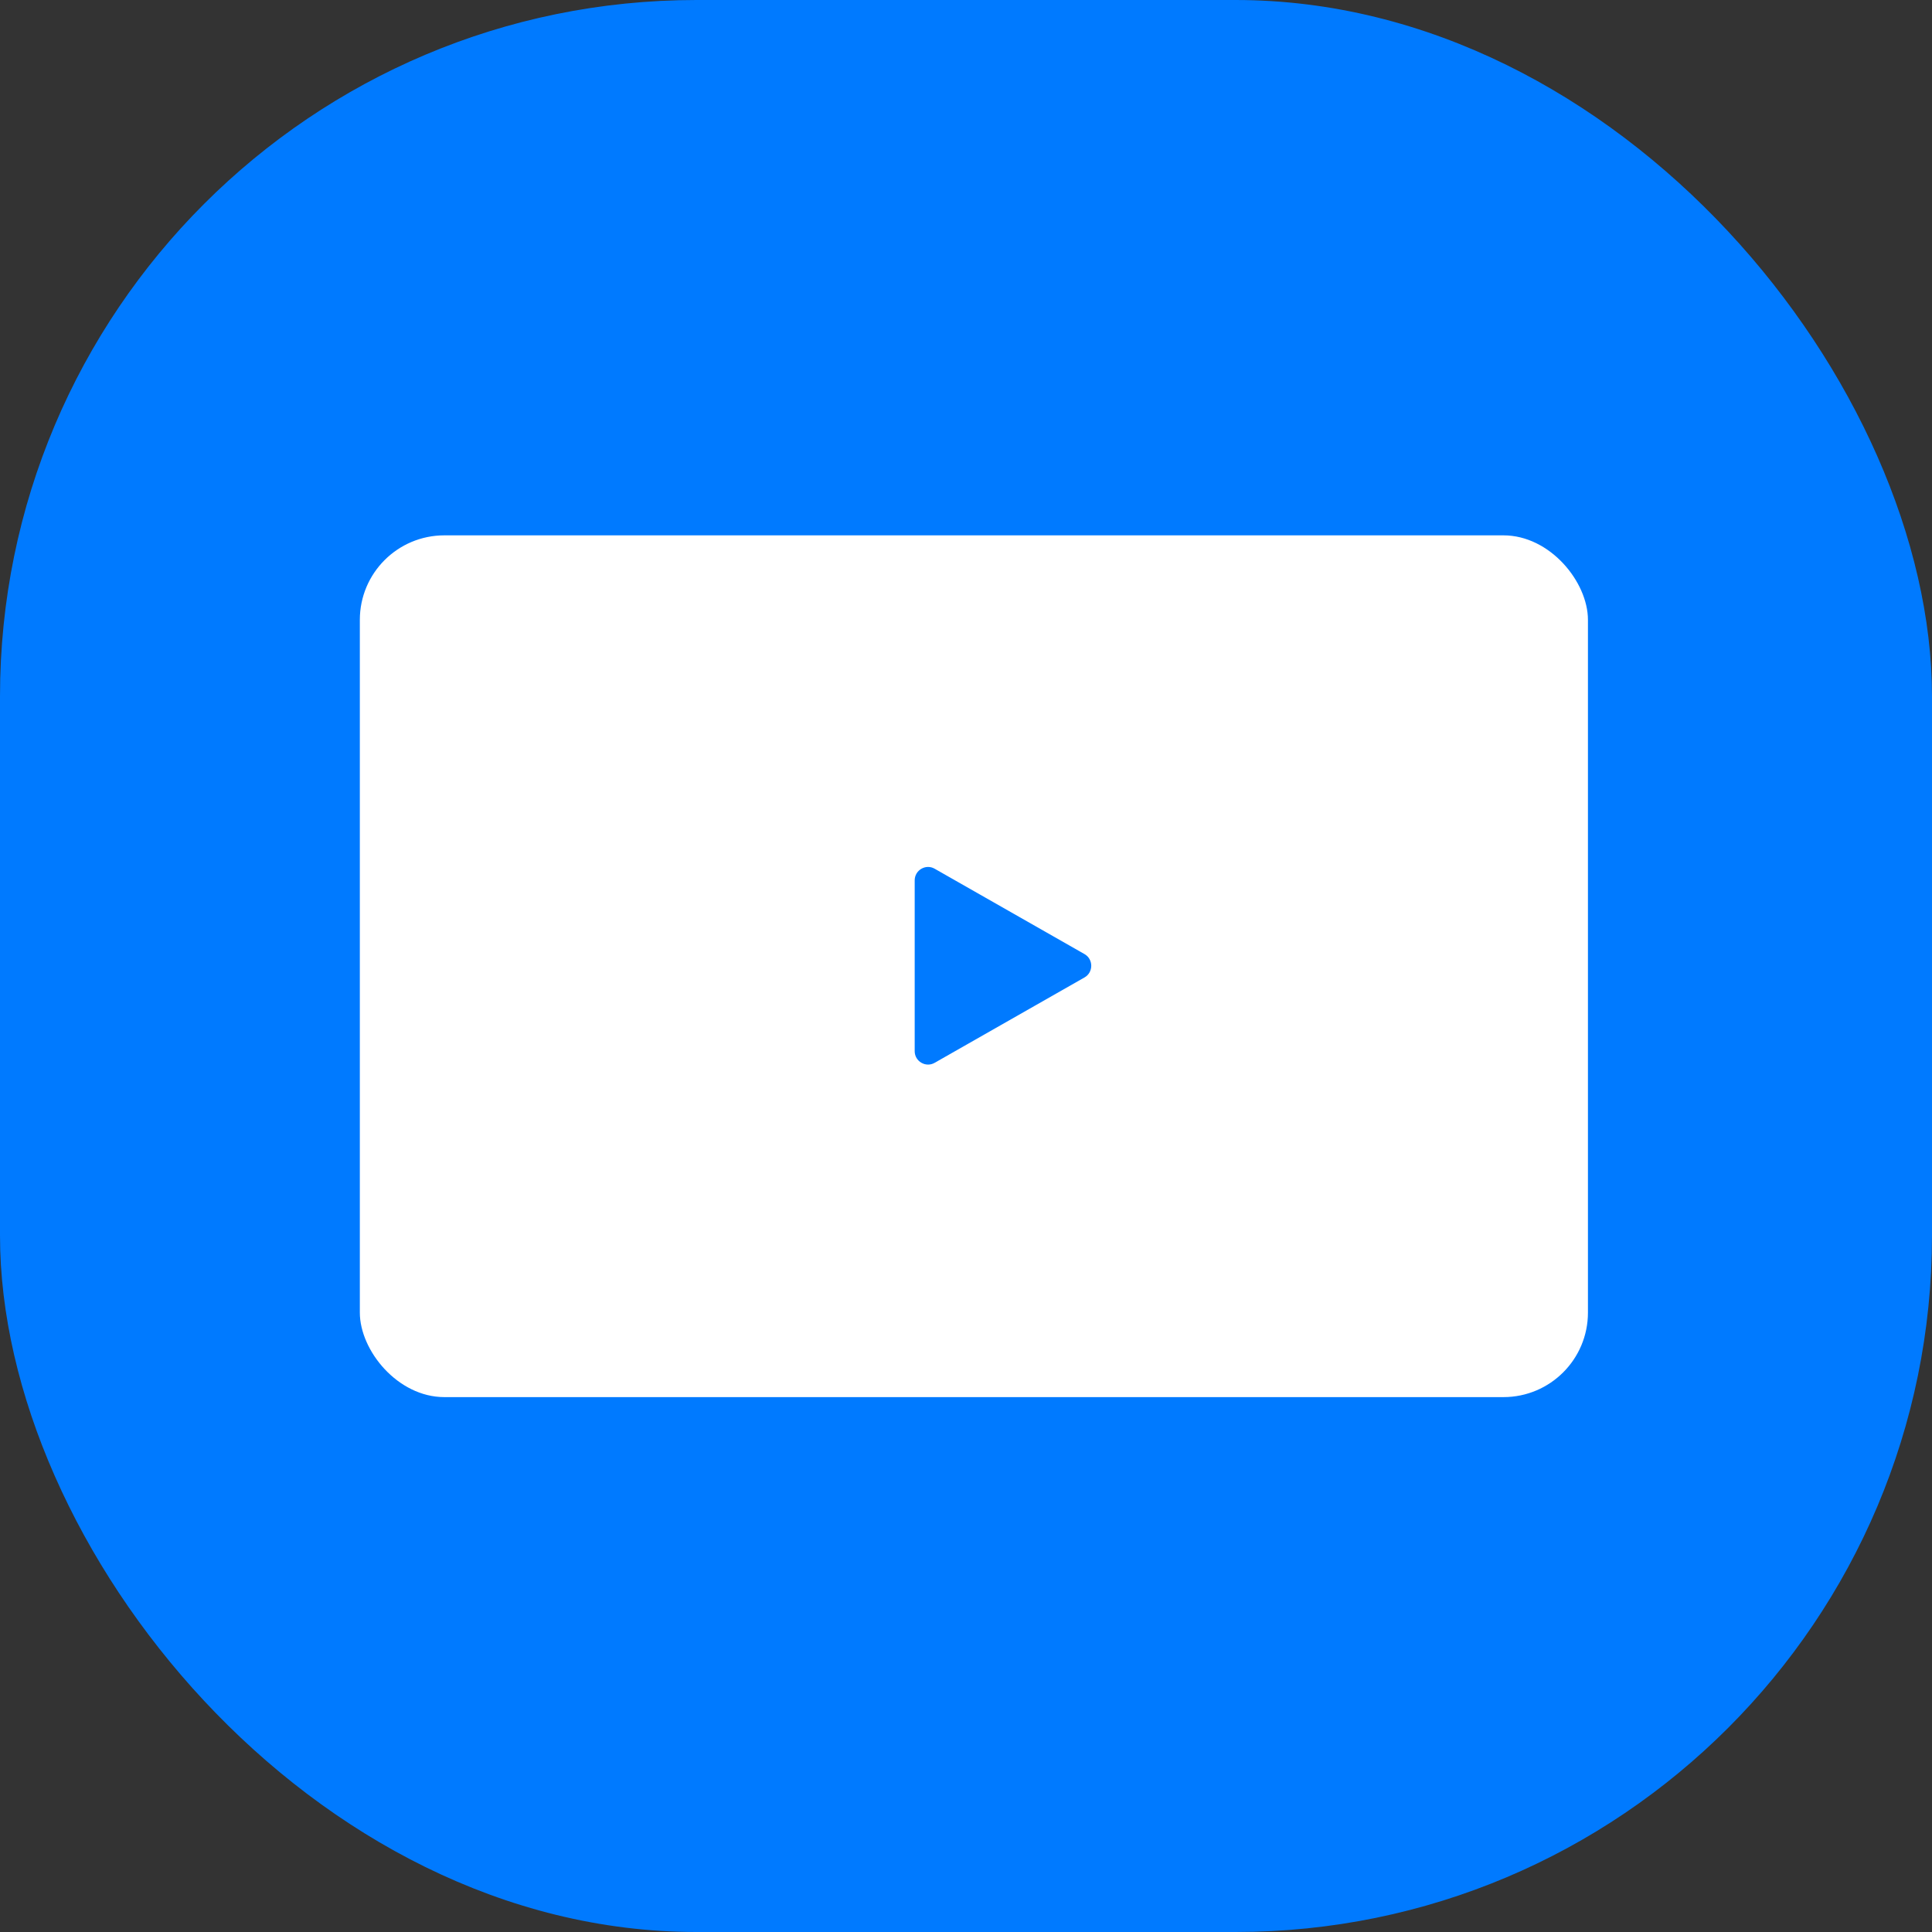 <svg xmlns="http://www.w3.org/2000/svg" id="Layer_2" viewBox="0 0 41.61 41.61"><rect x="0" y="0" width="41.61" height="41.61" fill="#333333" stroke="none"/><defs><style>      .cls-1 {        fill: #fff;      }      .cls-2 {        fill: #007aff;      }    </style></defs><g id="ICONS"><g><rect class="cls-2" x="0" y="0" width="41.61" height="41.61" rx="15" ry="15"></rect><rect class="cls-1" x="7.75" y="11.53" width="26.45" height="18.56" rx="1.82" ry="1.82"></rect><path class="cls-2" d="M19.7,22.64v-3.68c0-.22.24-.36.43-.25l3.23,1.84c.19.11.19.39,0,.5l-3.23,1.84c-.19.11-.43-.03-.43-.25Z"></path></g></g></svg>